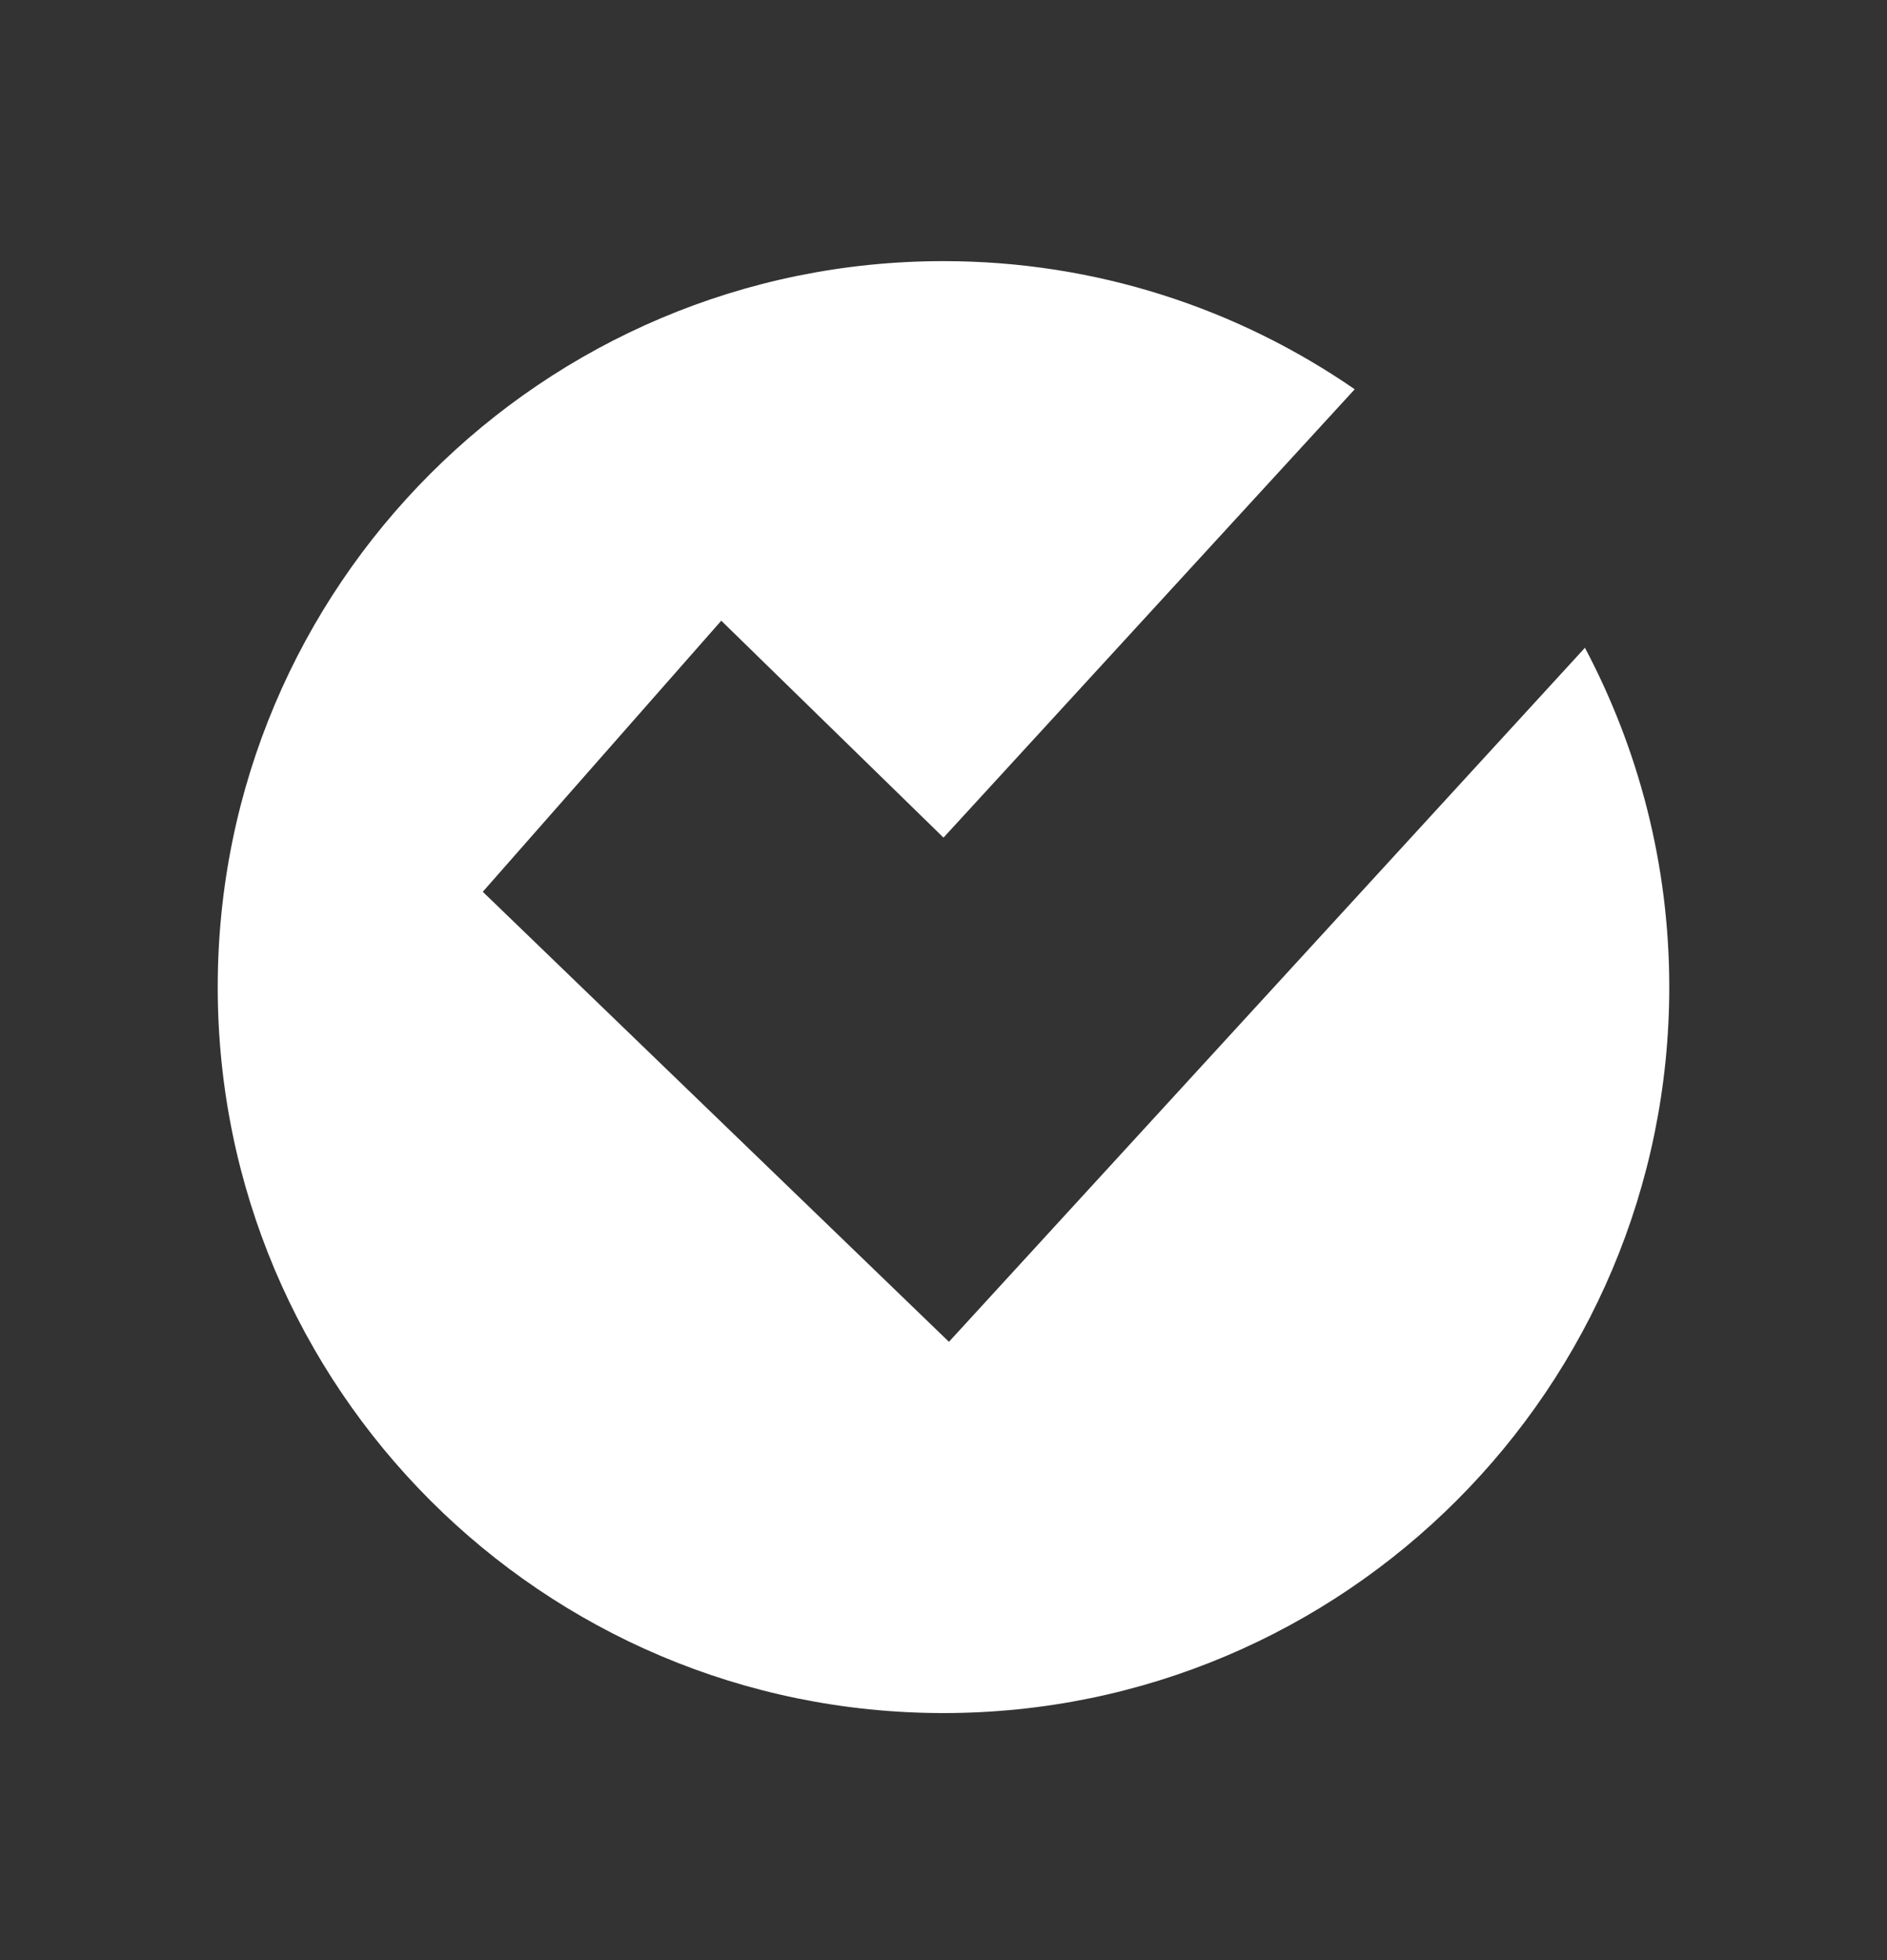 <svg width="26" height="27" viewBox="0 0 26 27" fill="none" xmlns="http://www.w3.org/2000/svg">
<rect x="0" y="0" width="26" height="27" fill="#333333" stroke="none"/>
<path d="M21.838 8.923L13.075 18.483L6.652 12.284L9.938 8.55L13 11.538L18.666 5.362C17.055 4.251 15.104 3.597 13 3.597C7.477 3.597 3 8.075 3 13.597C3 19.12 7.477 23.597 13 23.597C18.523 23.597 23 19.12 23 13.597C23 11.908 22.577 10.319 21.838 8.923Z" fill="white"/>
</svg>
